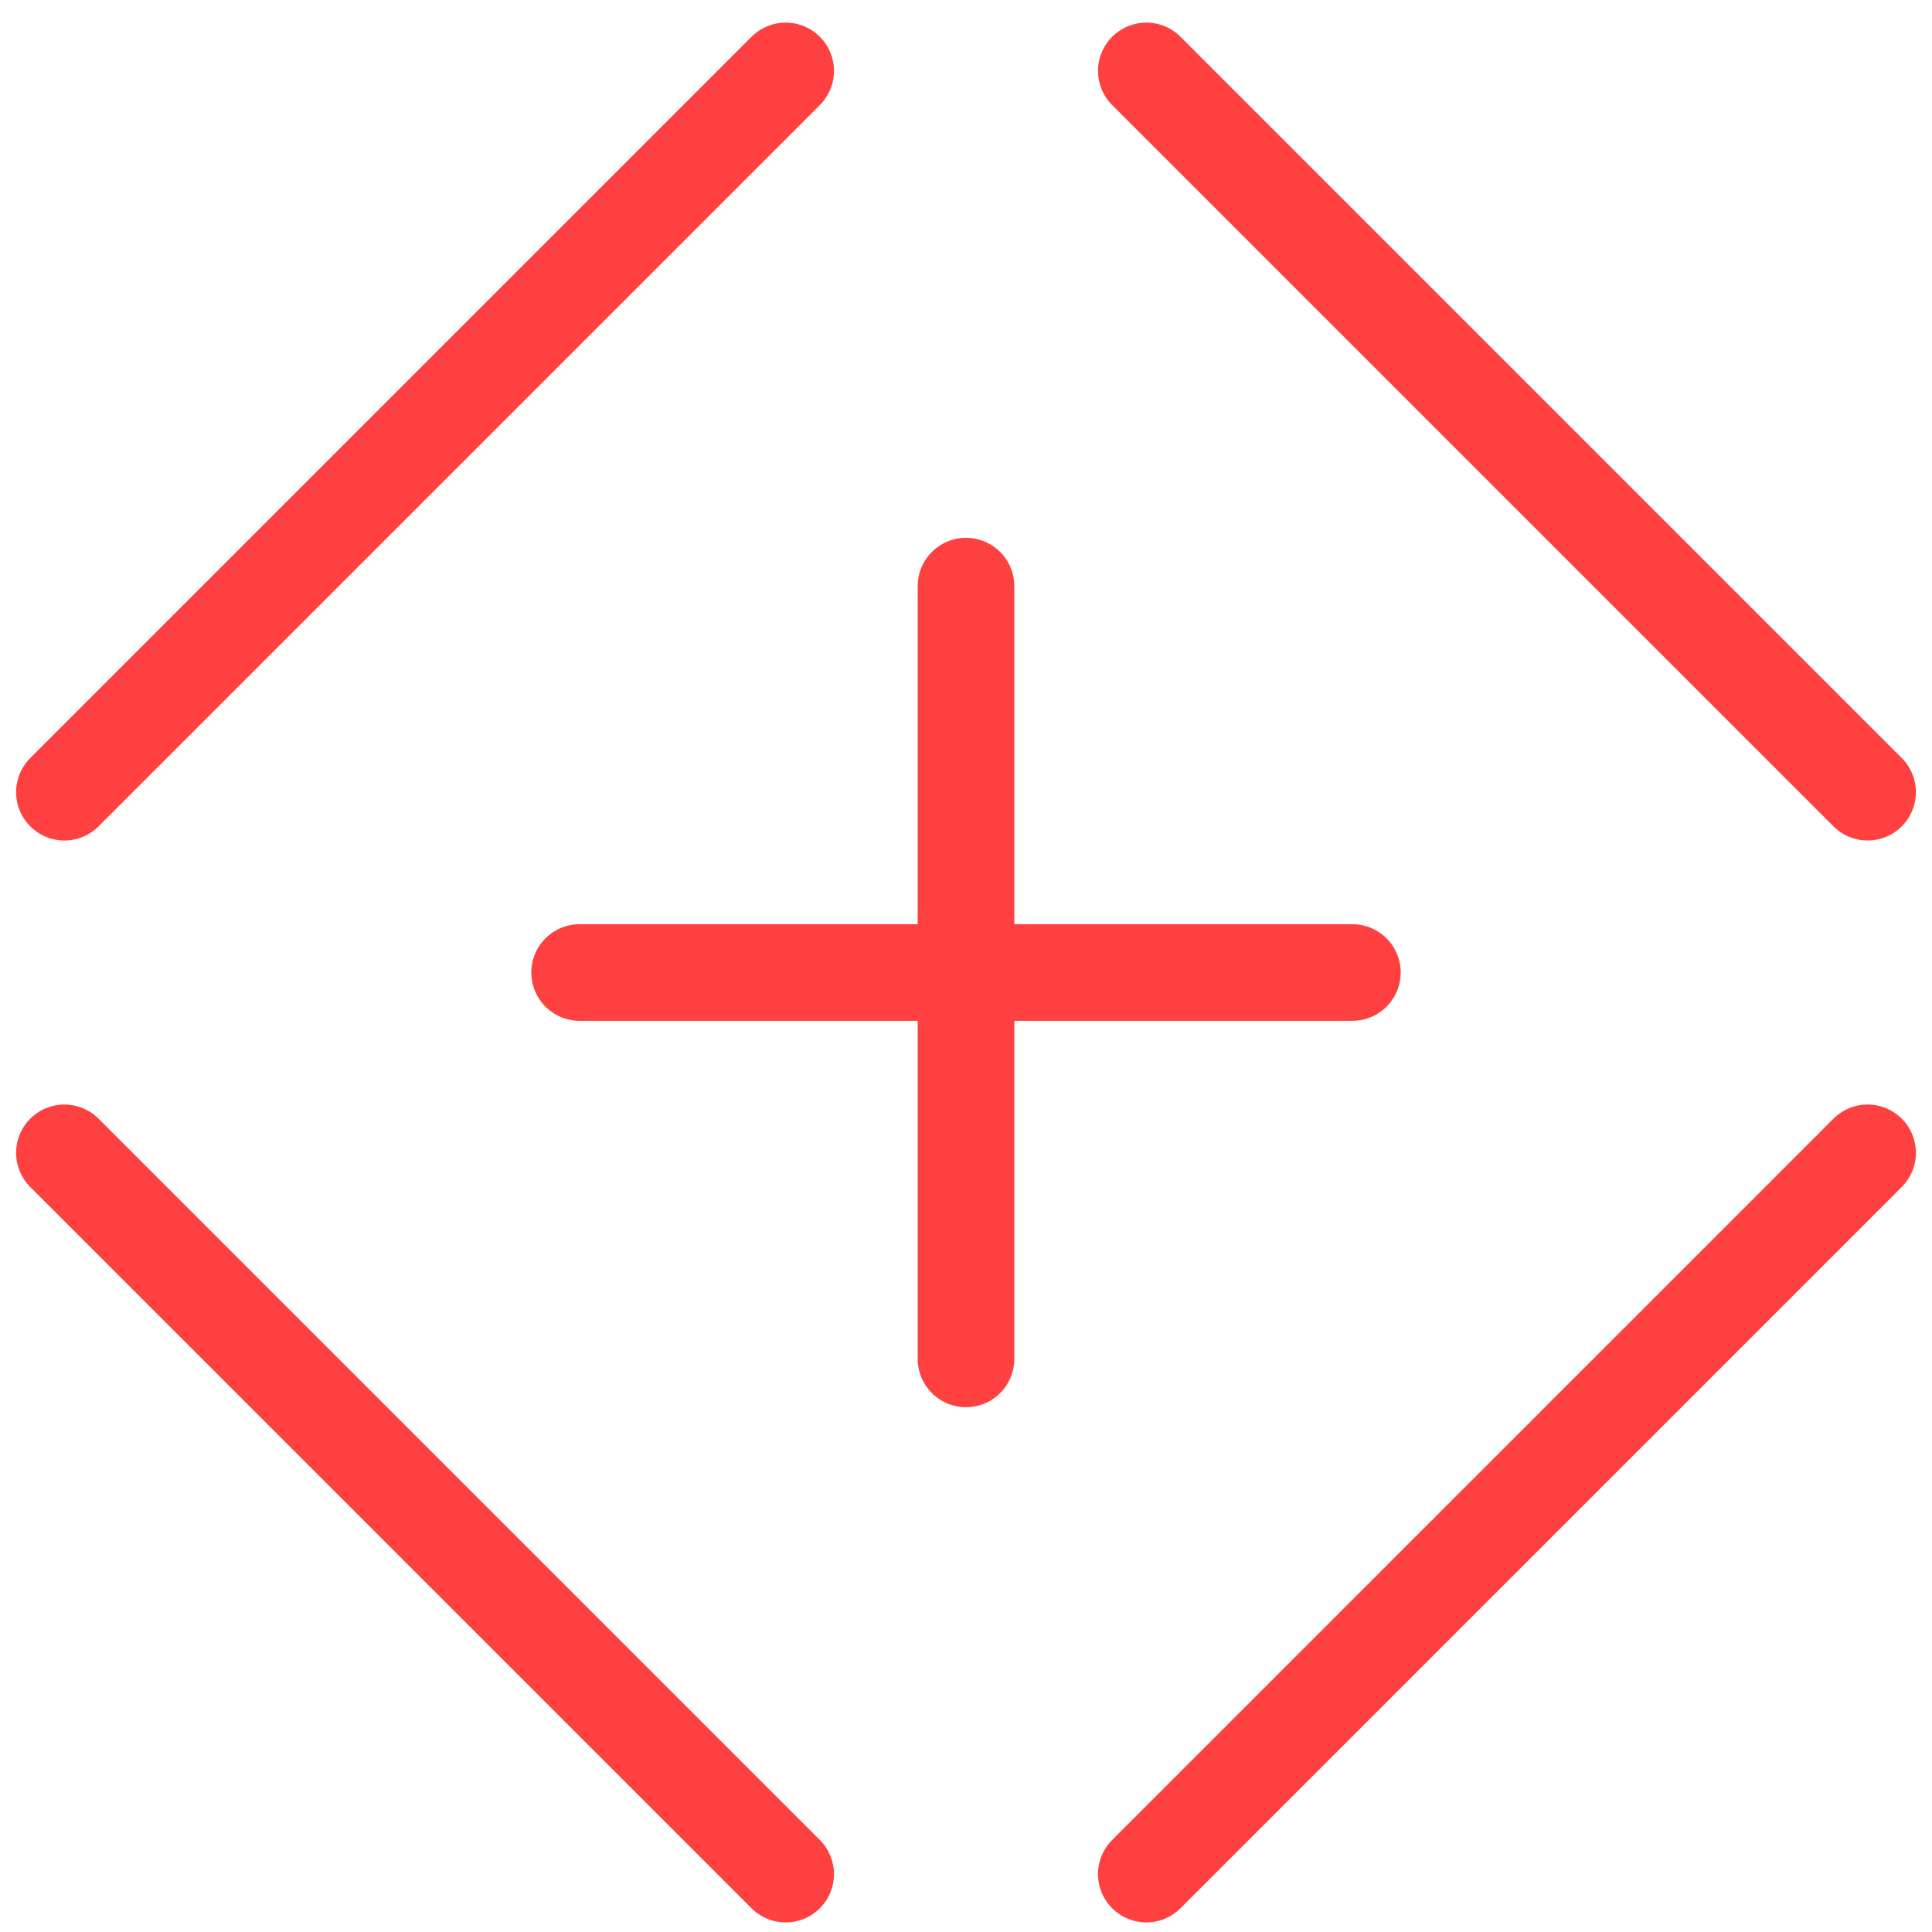 <?xml version="1.0" encoding="UTF-8"?> <svg xmlns="http://www.w3.org/2000/svg" width="30" height="30" viewBox="0 0 30 30" fill="none"><path d="M1 17.901L12.2 29.101M29 17.901L17.8 29.101M29 12.301L17.8 1.101M1 12.301L12.2 1.101M9 15.101H21M15 21.101V9.101" stroke="#FF4040" stroke-width="1.5" stroke-linecap="round"></path></svg> 